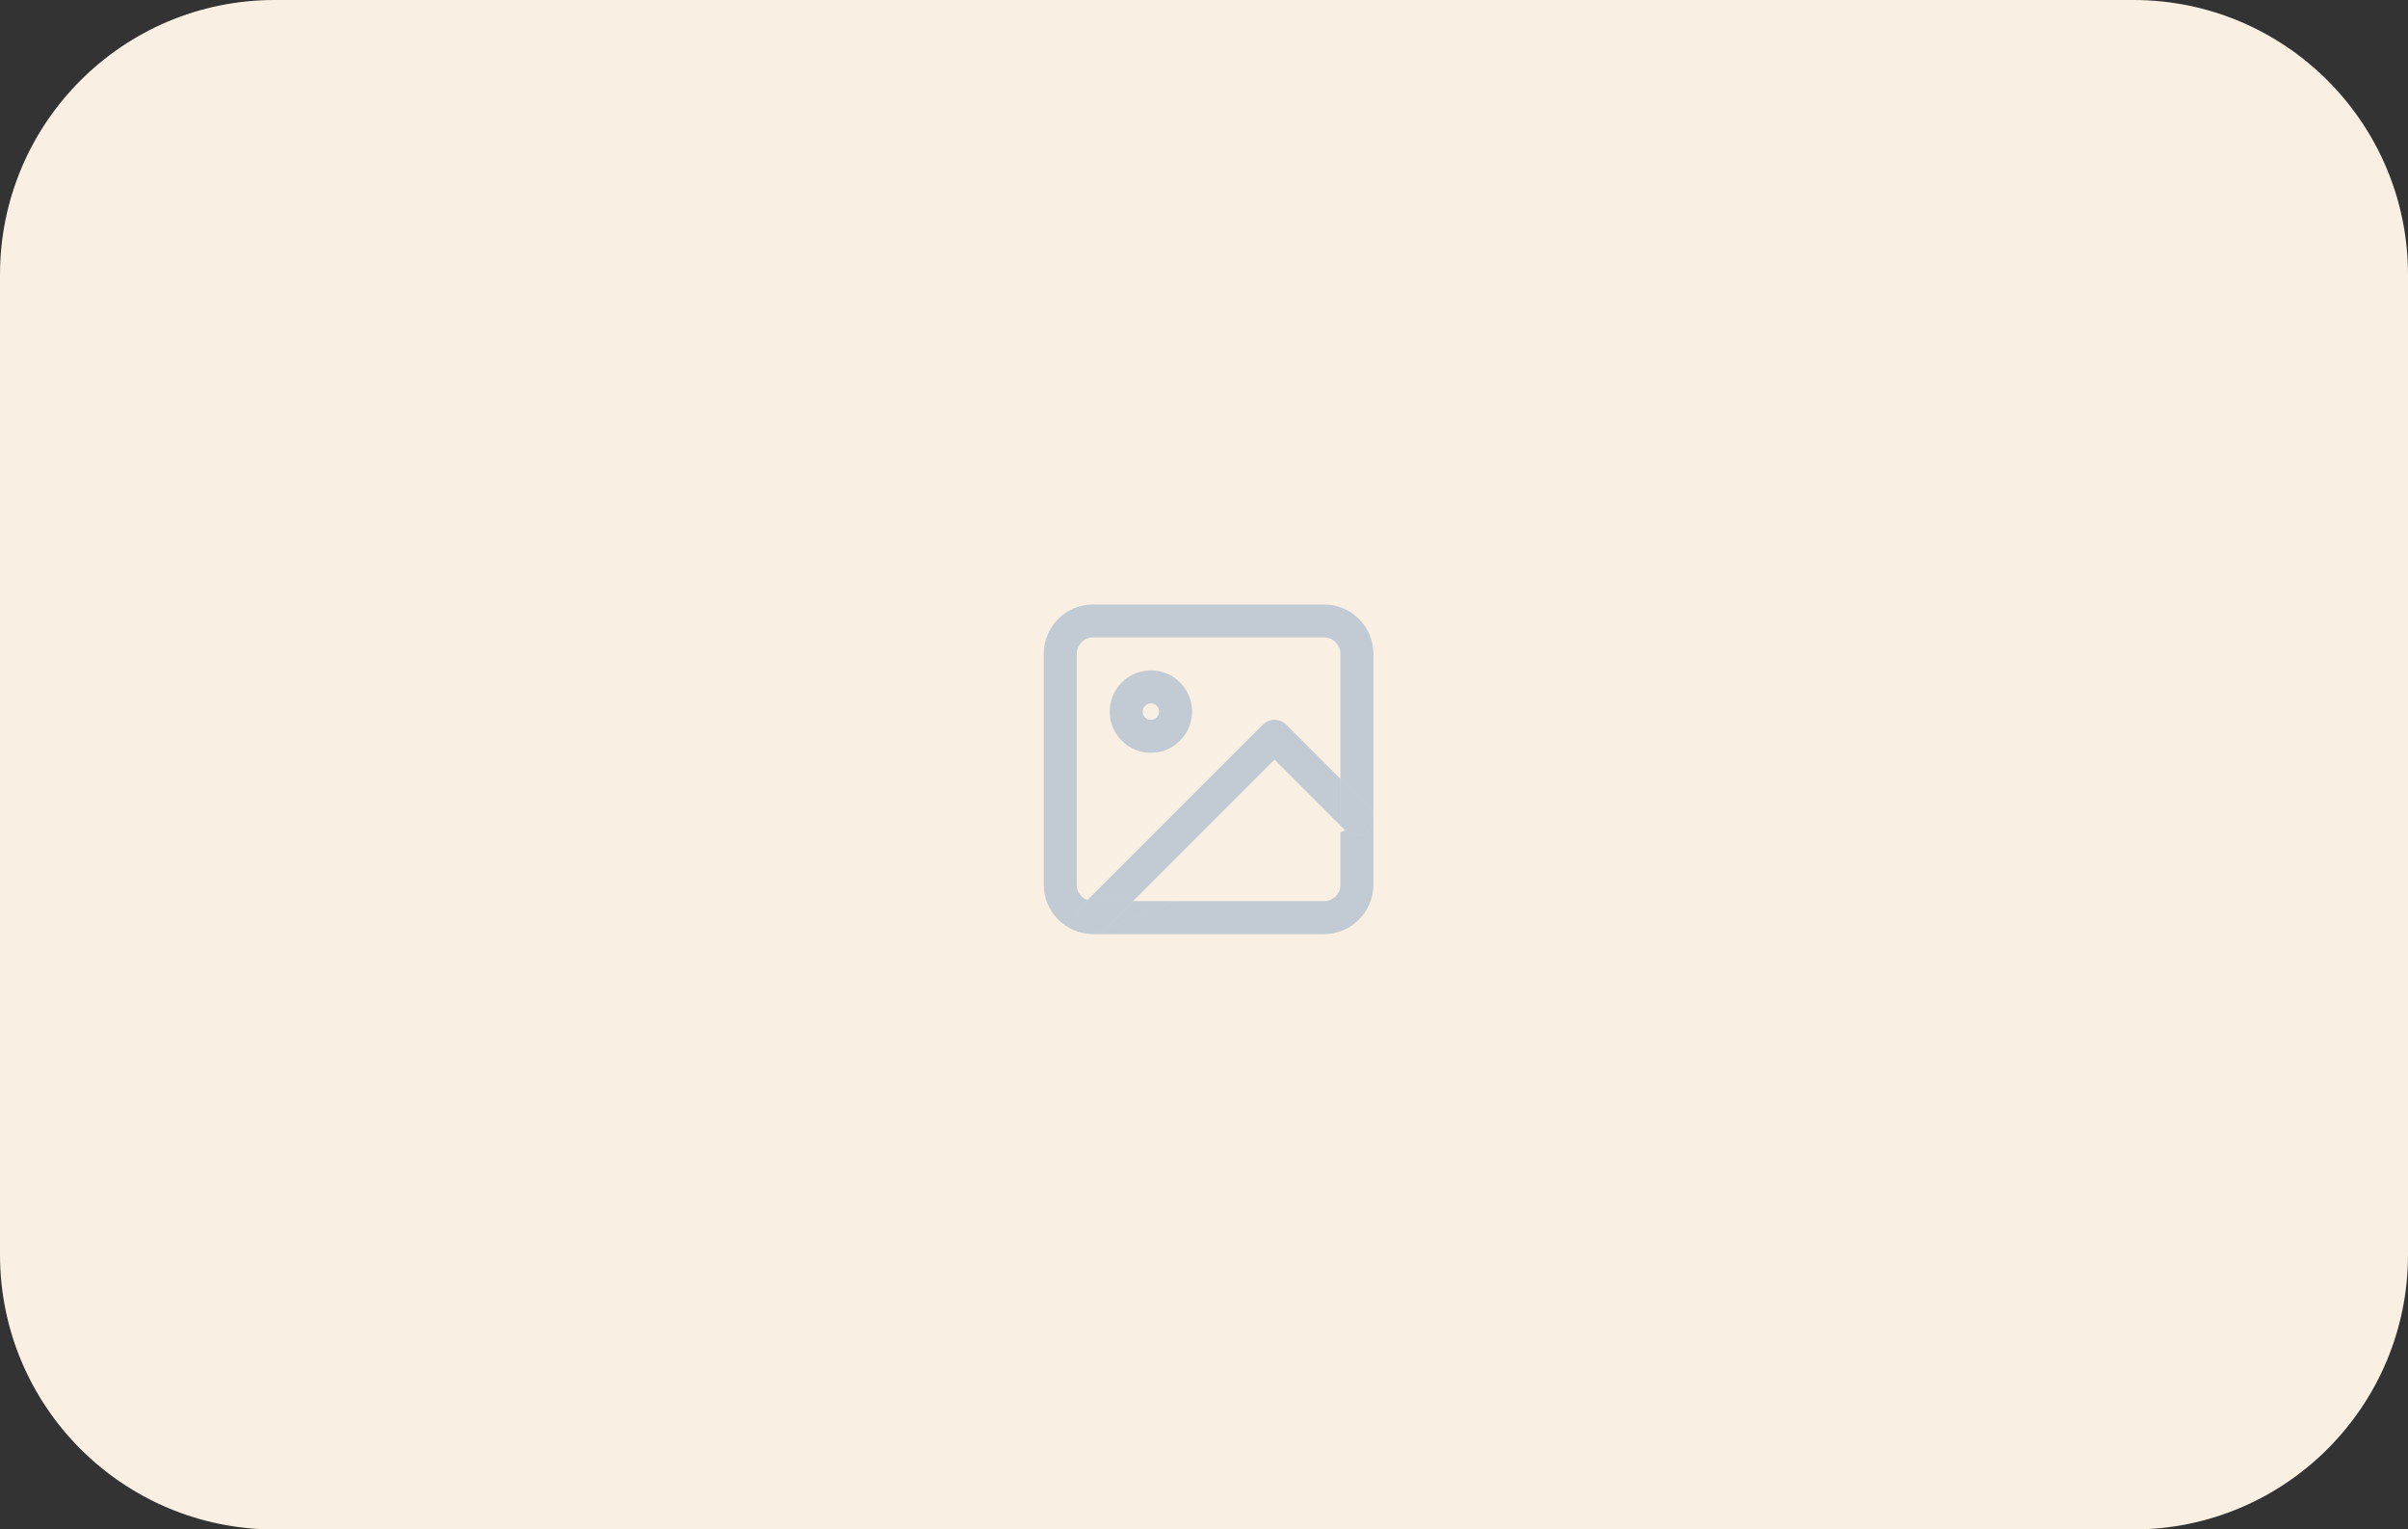 <svg width="263" height="167" viewBox="0 0 263 167" fill="none" xmlns="http://www.w3.org/2000/svg">
<rect x="0" y="0" width="263" height="167" fill="#333333" stroke="none"/>
<path d="M233 0H30C13.431 0 0 13.431 0 30V137C0 153.569 13.431 167 30 167H233C249.569 167 263 153.569 263 137V30C263 13.431 249.569 0 233 0Z" fill="#F9F0E3"/>
<path d="M117.6 71.4C117.6 70.406 118.406 69.6 119.4 69.6H144.6C145.594 69.6 146.4 70.406 146.4 71.4V85.054L149.473 88.127C149.824 88.478 150 88.938 150 89.398V71.4C150 68.418 147.582 66 144.6 66H119.4C116.418 66 114 68.418 114 71.4V96.6C114 99.581 116.416 101.998 119.396 102C118.937 101.999 118.478 101.823 118.127 101.473C117.424 100.77 117.424 99.63 118.127 98.927L118.768 98.286C118.086 98.03 117.6 97.372 117.6 96.6V71.4Z" fill="#1F5EA9" fill-opacity="0.25"/>
<path d="M118.127 98.927C117.424 99.63 117.424 100.77 118.127 101.473C118.478 101.823 118.937 101.999 119.396 102H119.4H119.404L120.665 101.48L120.673 101.473L123.746 98.4H119.4C119.178 98.4 118.965 98.36 118.768 98.286L118.127 98.927Z" fill="#1F5EA9" fill-opacity="0.25"/>
<path d="M140.473 79.127C139.77 78.424 138.63 78.424 137.927 79.127L118.768 98.286C118.965 98.36 119.178 98.4 119.4 98.4H123.746L139.2 82.946L146.4 90.146V85.054L140.473 79.127Z" fill="#1F5EA9" fill-opacity="0.25"/>
<path d="M146.927 90.673C147.63 91.376 148.77 91.376 149.473 90.673C149.824 90.322 150 89.862 150 89.402V89.398C150 88.938 149.824 88.478 149.473 88.127L146.4 85.054V90.146L146.921 90.666L146.927 90.673Z" fill="#1F5EA9" fill-opacity="0.25"/>
<path d="M128.144 98.4H123.746L120.673 101.473L120.665 101.48L128.144 98.4Z" fill="#1F5EA9" fill-opacity="0.25"/>
<path fill-rule="evenodd" clip-rule="evenodd" d="M144.6 98.4H128.144L120.665 101.48L119.404 102H144.6C147.582 102 150 99.582 150 96.6V89.402C150 89.862 149.824 90.322 149.473 90.673C148.77 91.376 147.63 91.376 146.927 90.673L146.921 90.666L146.4 90.881V96.6C146.4 97.594 145.594 98.4 144.6 98.4Z" fill="#1F5EA9" fill-opacity="0.25"/>
<path fill-rule="evenodd" clip-rule="evenodd" d="M121.2 77.7C121.2 75.215 123.215 73.2 125.7 73.2C128.185 73.2 130.2 75.215 130.2 77.7C130.2 80.185 128.185 82.2 125.7 82.2C123.215 82.2 121.2 80.185 121.2 77.7ZM124.8 77.7C124.8 77.203 125.203 76.8 125.7 76.8C126.197 76.8 126.6 77.203 126.6 77.7C126.6 78.197 126.197 78.6 125.7 78.6C125.203 78.6 124.8 78.197 124.8 77.7Z" fill="#1F5EA9" fill-opacity="0.25"/>
</svg>
